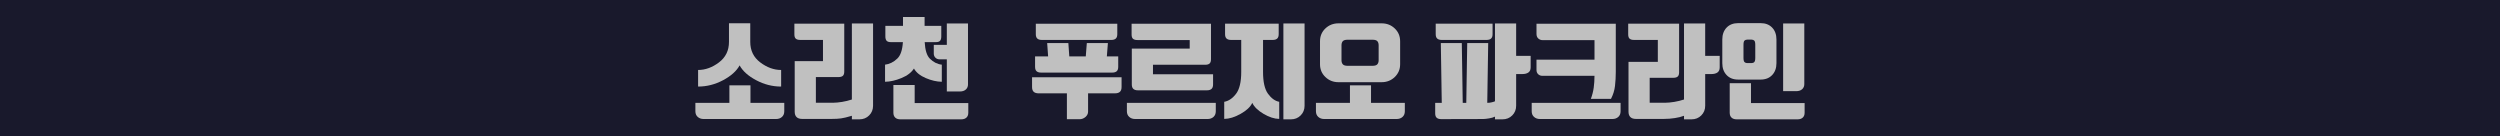 <?xml version="1.0" encoding="UTF-8"?>
<svg id="Layer_1" xmlns="http://www.w3.org/2000/svg" version="1.1" viewBox="0 0 911.441 49.696">
  <!-- Generator: Adobe Illustrator 29.1.0, SVG Export Plug-In . SVG Version: 2.1.0 Build 142)  -->
  <defs>
    <style>
      .st0 {
        fill: silver;
      }

      .st1 {
        fill: #19192c;
      }
    </style>
  </defs>
  <rect class="st1" x="-80.522" y="-8.614" width="1072.485" height="66.923"/>
  <g>
    <path class="st0" d="M265.919,37.495v-6.39h7.684v6.39h12.324v3.081c0,.862-.279,1.546-.837,2.054-.558.507-1.281.761-2.168.761h-26.398c-.862,0-1.578-.254-2.149-.761-.57-.508-.856-1.192-.856-2.054v-3.081h12.4ZM269.647,23.839c-1.116,2.054-3.126,3.855-6.029,5.401-2.904,1.547-5.94,2.32-9.11,2.32v-6.048c2.637,0,5.173-.919,7.607-2.758,2.434-1.838,3.651-4.33,3.651-7.474v-6.809h7.759v6.809c0,3.145,1.217,5.636,3.652,7.474,2.434,1.839,4.97,2.758,7.607,2.758v6.048c-3.17,0-6.207-.773-9.11-2.32-2.904-1.546-4.914-3.347-6.029-5.401Z"/>
    <path class="st0" d="M318.295,38.56c0,1.395-.476,2.568-1.426,3.519s-2.124,1.426-3.519,1.426h-2.776v-1.293c-1.801.532-3.119.849-3.956.951-.862.126-1.965.19-3.309.19h-10.917c-.863,0-1.521-.223-1.978-.666-.457-.444-.685-1.097-.685-1.958v-18.448h10.308v-7.721h-8.292c-.736,0-1.274-.152-1.616-.457s-.514-.824-.514-1.56v-3.917h18.182v17.458c0,.736-.171,1.255-.514,1.56s-.881.457-1.616.457h-8.216v9.357h6.352c.837,0,1.902-.102,3.195-.304,1.242-.203,2.435-.495,3.576-.875V8.549h7.721v30.011Z"/>
    <path class="st0" d="M333.205,24.981c-.913,1.445-2.435,2.605-4.564,3.48s-4.121,1.325-5.972,1.351v-6.238c1.597-.177,3.081-.913,4.45-2.206,1.191-1.116,1.876-3.119,2.054-6.01h-4.374c-.736,0-1.255-.165-1.56-.495-.304-.329-.457-.862-.457-1.598v-3.842h6.428v-3.233h7.874v3.233h6.085v3.842c0,.736-.146,1.269-.437,1.598-.292.33-.806.495-1.541.495h-4.07c.152,2.891.773,4.894,1.864,6.01,1.293,1.293,2.751,2.029,4.374,2.206v6.238c-1.852-.025-3.804-.476-5.858-1.351-2.054-.875-3.487-2.035-4.298-3.48ZM328.222,43.504c-.786,0-1.401-.209-1.845-.627-.444-.418-.666-1.008-.666-1.769v-10.118h7.759v6.581h19.551v3.538c0,.761-.228,1.35-.685,1.769s-1.078.627-1.864.627h-22.251ZM352.908,30.762c0,.786-.267,1.414-.799,1.883-.533.47-1.243.704-2.13.704h-4.792v-11.715h-2.586c-.634,0-1.154-.196-1.56-.589-.406-.393-.608-.906-.608-1.541v-3.157h4.754v-7.797h7.722v22.213Z"/>
    <path class="st0" d="M396.688,34.033v6.657c0,.761-.317,1.413-.951,1.959-.634.545-1.357.817-2.168.817h-4.603v-9.433h-10.27c-.812,0-1.42-.184-1.826-.551-.406-.367-.608-.957-.608-1.769v-3.537h32.635v3.537c0,.812-.203,1.402-.608,1.769-.406.368-1.015.551-1.826.551h-9.775ZM407.681,24.372c0,.736-.185,1.268-.552,1.598-.368.33-.919.494-1.655.494h-25.903c-.736,0-1.288-.165-1.655-.494-.368-.33-.551-.862-.551-1.598v-3.804h4.754l-.342-4.869h7.722l.342,4.869h6.01l.38-4.869h7.683l-.38,4.869h4.146v3.804ZM407.338,8.663v3.804c0,.736-.184,1.269-.551,1.598-.368.33-.919.495-1.655.495h-25.294c-.736,0-1.287-.165-1.654-.495-.368-.329-.552-.862-.552-1.598v-3.804h29.707Z"/>
    <path class="st0" d="M443.246,37.495v3.081c0,.862-.279,1.546-.838,2.054-.559.507-1.281.761-2.168.761h-26.397c-.862,0-1.578-.254-2.149-.761-.57-.508-.856-1.192-.856-2.054v-3.081h32.408ZM441.496,21.595c0,.736-.172,1.255-.514,1.56s-.881.457-1.617.457h-19.018v3.461h21.909v3.728c0,.736-.189,1.274-.57,1.617s-.938.513-1.674.513h-25.142c-.736,0-1.293-.171-1.674-.513s-.57-.881-.57-1.617v-13.085h21.11v-3.119h-19.057c-.736,0-1.274-.152-1.617-.457s-.513-.824-.513-1.56v-3.918h28.946v12.933Z"/>
    <path class="st0" d="M456.557,37.495c-.66,1.445-2.067,2.777-4.223,3.994-2.155,1.217-4.159,1.838-6.01,1.864v-6.238c1.598-.279,3.03-1.249,4.299-2.91,1.268-1.661,1.901-4.317,1.901-7.969v-11.677h-3.689c-.735,0-1.287-.165-1.654-.495-.368-.329-.552-.862-.552-1.598v-3.841h19.551v3.841c0,.736-.185,1.269-.552,1.598-.367.33-.919.495-1.654.495h-3.499v11.677c0,3.651.608,6.308,1.825,7.969,1.218,1.661,2.573,2.631,4.07,2.91v6.238c-1.775-.026-3.689-.647-5.744-1.864-2.054-1.217-3.41-2.549-4.069-3.994ZM475.614,38.56c0,1.395-.476,2.568-1.427,3.519-.951.951-2.124,1.426-3.519,1.426h-2.776V8.549h7.722v30.011Z"/>
    <path class="st0" d="M492.159,37.495v-6.39h7.684v6.39h12.324v3.081c0,.862-.279,1.546-.837,2.054-.559.507-1.281.761-2.168.761h-26.397c-.862,0-1.579-.254-2.149-.761-.57-.508-.855-1.192-.855-2.054v-3.081h12.399ZM510.455,23.421c0,1.852-.653,3.404-1.959,4.66-1.307,1.255-2.897,1.883-4.773,1.883h-15.747c-1.877,0-3.468-.627-4.773-1.883-1.307-1.255-1.959-2.808-1.959-4.66v-8.368c0-1.876.652-3.436,1.959-4.679,1.306-1.242,2.896-1.864,4.773-1.864h15.747c1.876,0,3.467.622,4.773,1.864,1.306,1.243,1.959,2.802,1.959,4.679v8.368ZM489.078,21.938c0,.634.158,1.135.476,1.502.317.368.906.552,1.769.552h9.053c.862,0,1.452-.184,1.77-.552.316-.367.475-.868.475-1.502v-5.401c0-.659-.158-1.166-.475-1.521-.317-.355-.907-.533-1.77-.533h-9.053c-.862,0-1.451.178-1.769.533-.317.355-.476.862-.476,1.521v5.401Z"/>
    <path class="st0" d="M552.752,20.378h5.287v4.184c0,.863-.273,1.483-.818,1.864-.546.38-1.274.571-2.187.571h-2.282v11.563c0,1.395-.476,2.568-1.427,3.519-.951.951-2.124,1.426-3.519,1.426h-2.776v-.989c-.533.279-1.256.495-2.168.646-.938.152-1.661.229-2.168.229l-15.253.038c-.736,0-1.288-.166-1.655-.495-.367-.33-.551-.862-.551-1.598v-3.842h2.396l-.342-21.795h7.646l.342,21.795h1.294l.342-21.795h7.646l-.342,21.795c.583,0,1.115-.063,1.597-.19.481-.102.888-.229,1.218-.38V8.549h7.722v11.829ZM544.156,8.625v3.841c0,.736-.185,1.269-.552,1.598-.368.33-.919.495-1.654.495h-16.318c-.735,0-1.287-.165-1.654-.495-.368-.329-.552-.862-.552-1.598v-3.841h20.73Z"/>
    <path class="st0" d="M590.827,37.495v3.081c0,.862-.279,1.546-.837,2.054-.559.507-1.281.761-2.168.761h-26.397c-.862,0-1.579-.254-2.149-.761-.57-.508-.855-1.192-.855-2.054v-3.081h32.407ZM562.413,14.635c-.608,0-1.135-.196-1.578-.59-.444-.393-.666-.957-.666-1.692v-3.69h28.908v17.497c0,1.826-.095,3.551-.285,5.173-.19,1.624-.679,3.195-1.465,4.717h-7.341c.507-1.344.855-2.701,1.046-4.07.19-1.37.285-2.815.285-4.336h-18.98c-.634,0-1.153-.196-1.559-.589-.406-.393-.609-.906-.609-1.541v-3.766h21.148v-7.113h-18.904Z"/>
    <path class="st0" d="M621.674,20.378h5.287v4.184c0,.863-.273,1.483-.818,1.864-.546.38-1.274.571-2.187.571h-2.282v11.563c0,1.395-.476,2.568-1.427,3.519-.951.951-2.124,1.426-3.519,1.426h-2.776v-1.293c-1.015.38-2.13.659-3.348.837-1.269.203-2.574.304-3.918.304h-10.308c-.862,0-1.521-.223-1.978-.666-.457-.444-.685-1.097-.685-1.958v-18.182h10.688v-7.988h-8.672c-.736,0-1.274-.152-1.616-.457-.343-.304-.514-.824-.514-1.56v-3.917h18.562v17.725c0,.736-.171,1.255-.514,1.56-.342.304-.881.456-1.616.456h-8.597v9.091h5.744c.837,0,1.901-.102,3.195-.304,1.241-.203,2.434-.495,3.575-.875V8.549h7.722v11.829Z"/>
    <path class="st0" d="M627.912,14.406c0-1.8.52-3.246,1.56-4.336,1.039-1.09,2.446-1.636,4.222-1.636h8.178c1.775,0,3.183.545,4.223,1.636,1.039,1.09,1.56,2.536,1.56,4.336v8.634c0,1.775-.521,3.214-1.56,4.317-1.04,1.103-2.447,1.655-4.223,1.655h-8.178c-1.775,0-3.183-.552-4.222-1.655-1.04-1.103-1.56-2.542-1.56-4.317v-8.634ZM633.123,43.504c-.786,0-1.401-.209-1.845-.627-.444-.418-.666-1.008-.666-1.769v-10.765h7.76v7.227h19.551v3.538c0,.761-.228,1.35-.685,1.769-.456.418-1.078.627-1.863.627h-22.252ZM635.633,21.101c0,.786.126,1.3.38,1.54.253.242.583.362.989.362h1.56c.405,0,.735-.12.988-.362.254-.24.381-.754.381-1.54v-4.755c0-.811-.127-1.331-.381-1.56-.253-.228-.583-.342-.988-.342h-1.56c-.406,0-.736.114-.989.342-.254.229-.38.749-.38,1.56v4.755ZM657.808,30.648c0,.787-.266,1.414-.799,1.883-.532.47-1.242.704-2.13.704h-4.792V8.549h7.721v22.099Z"/>
  </g>
</svg>